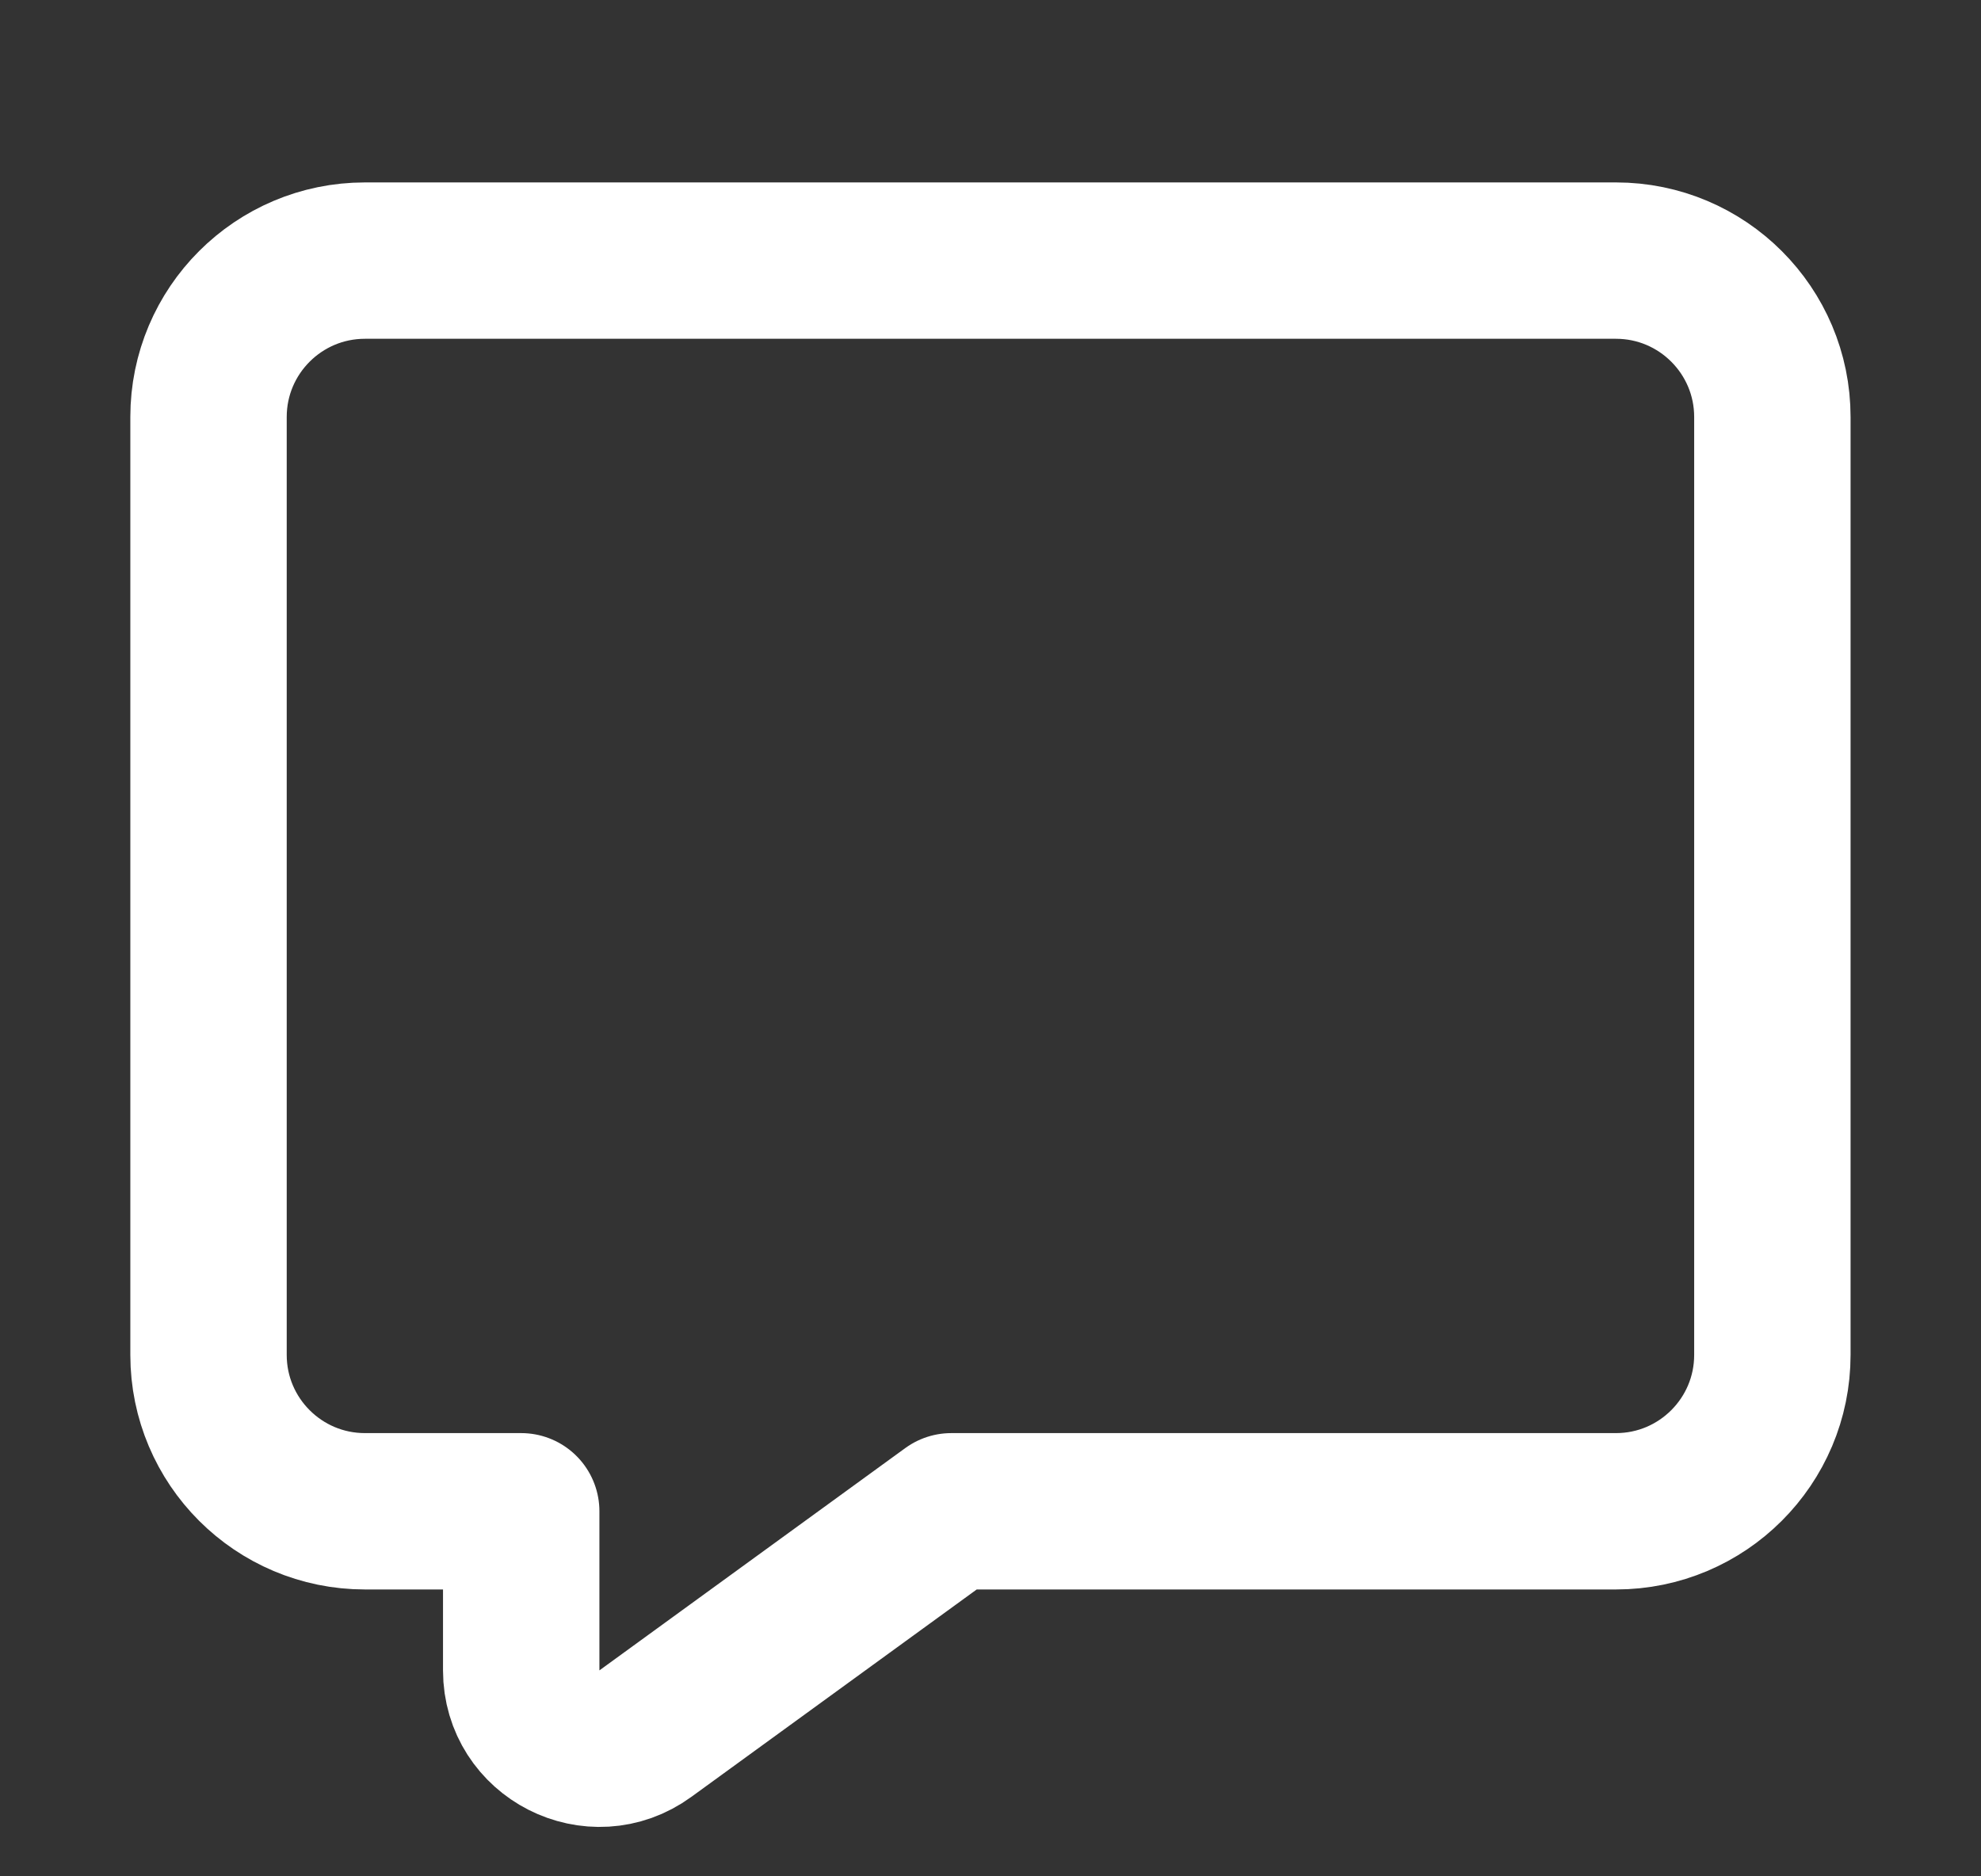 <svg width="19" height="18" viewBox="0 0 19 18" fill="none" xmlns="http://www.w3.org/2000/svg">
<rect x="0" y="0" width="19" height="18" fill="#333333" stroke="none"/>
<path d="M15.499 2.5H3.5C2.672 2.5 2 3.172 2 4V12.998C2 13.826 2.672 14.498 3.5 14.498H4.999V16.025C4.999 16.638 5.695 16.992 6.19 16.631L9.124 14.498H15.499C16.327 14.498 16.999 13.826 16.999 12.998V4C16.999 3.172 16.327 2.5 15.499 2.5Z" stroke="white" stroke-width="1.5" stroke-linejoin="round"/>
</svg>
